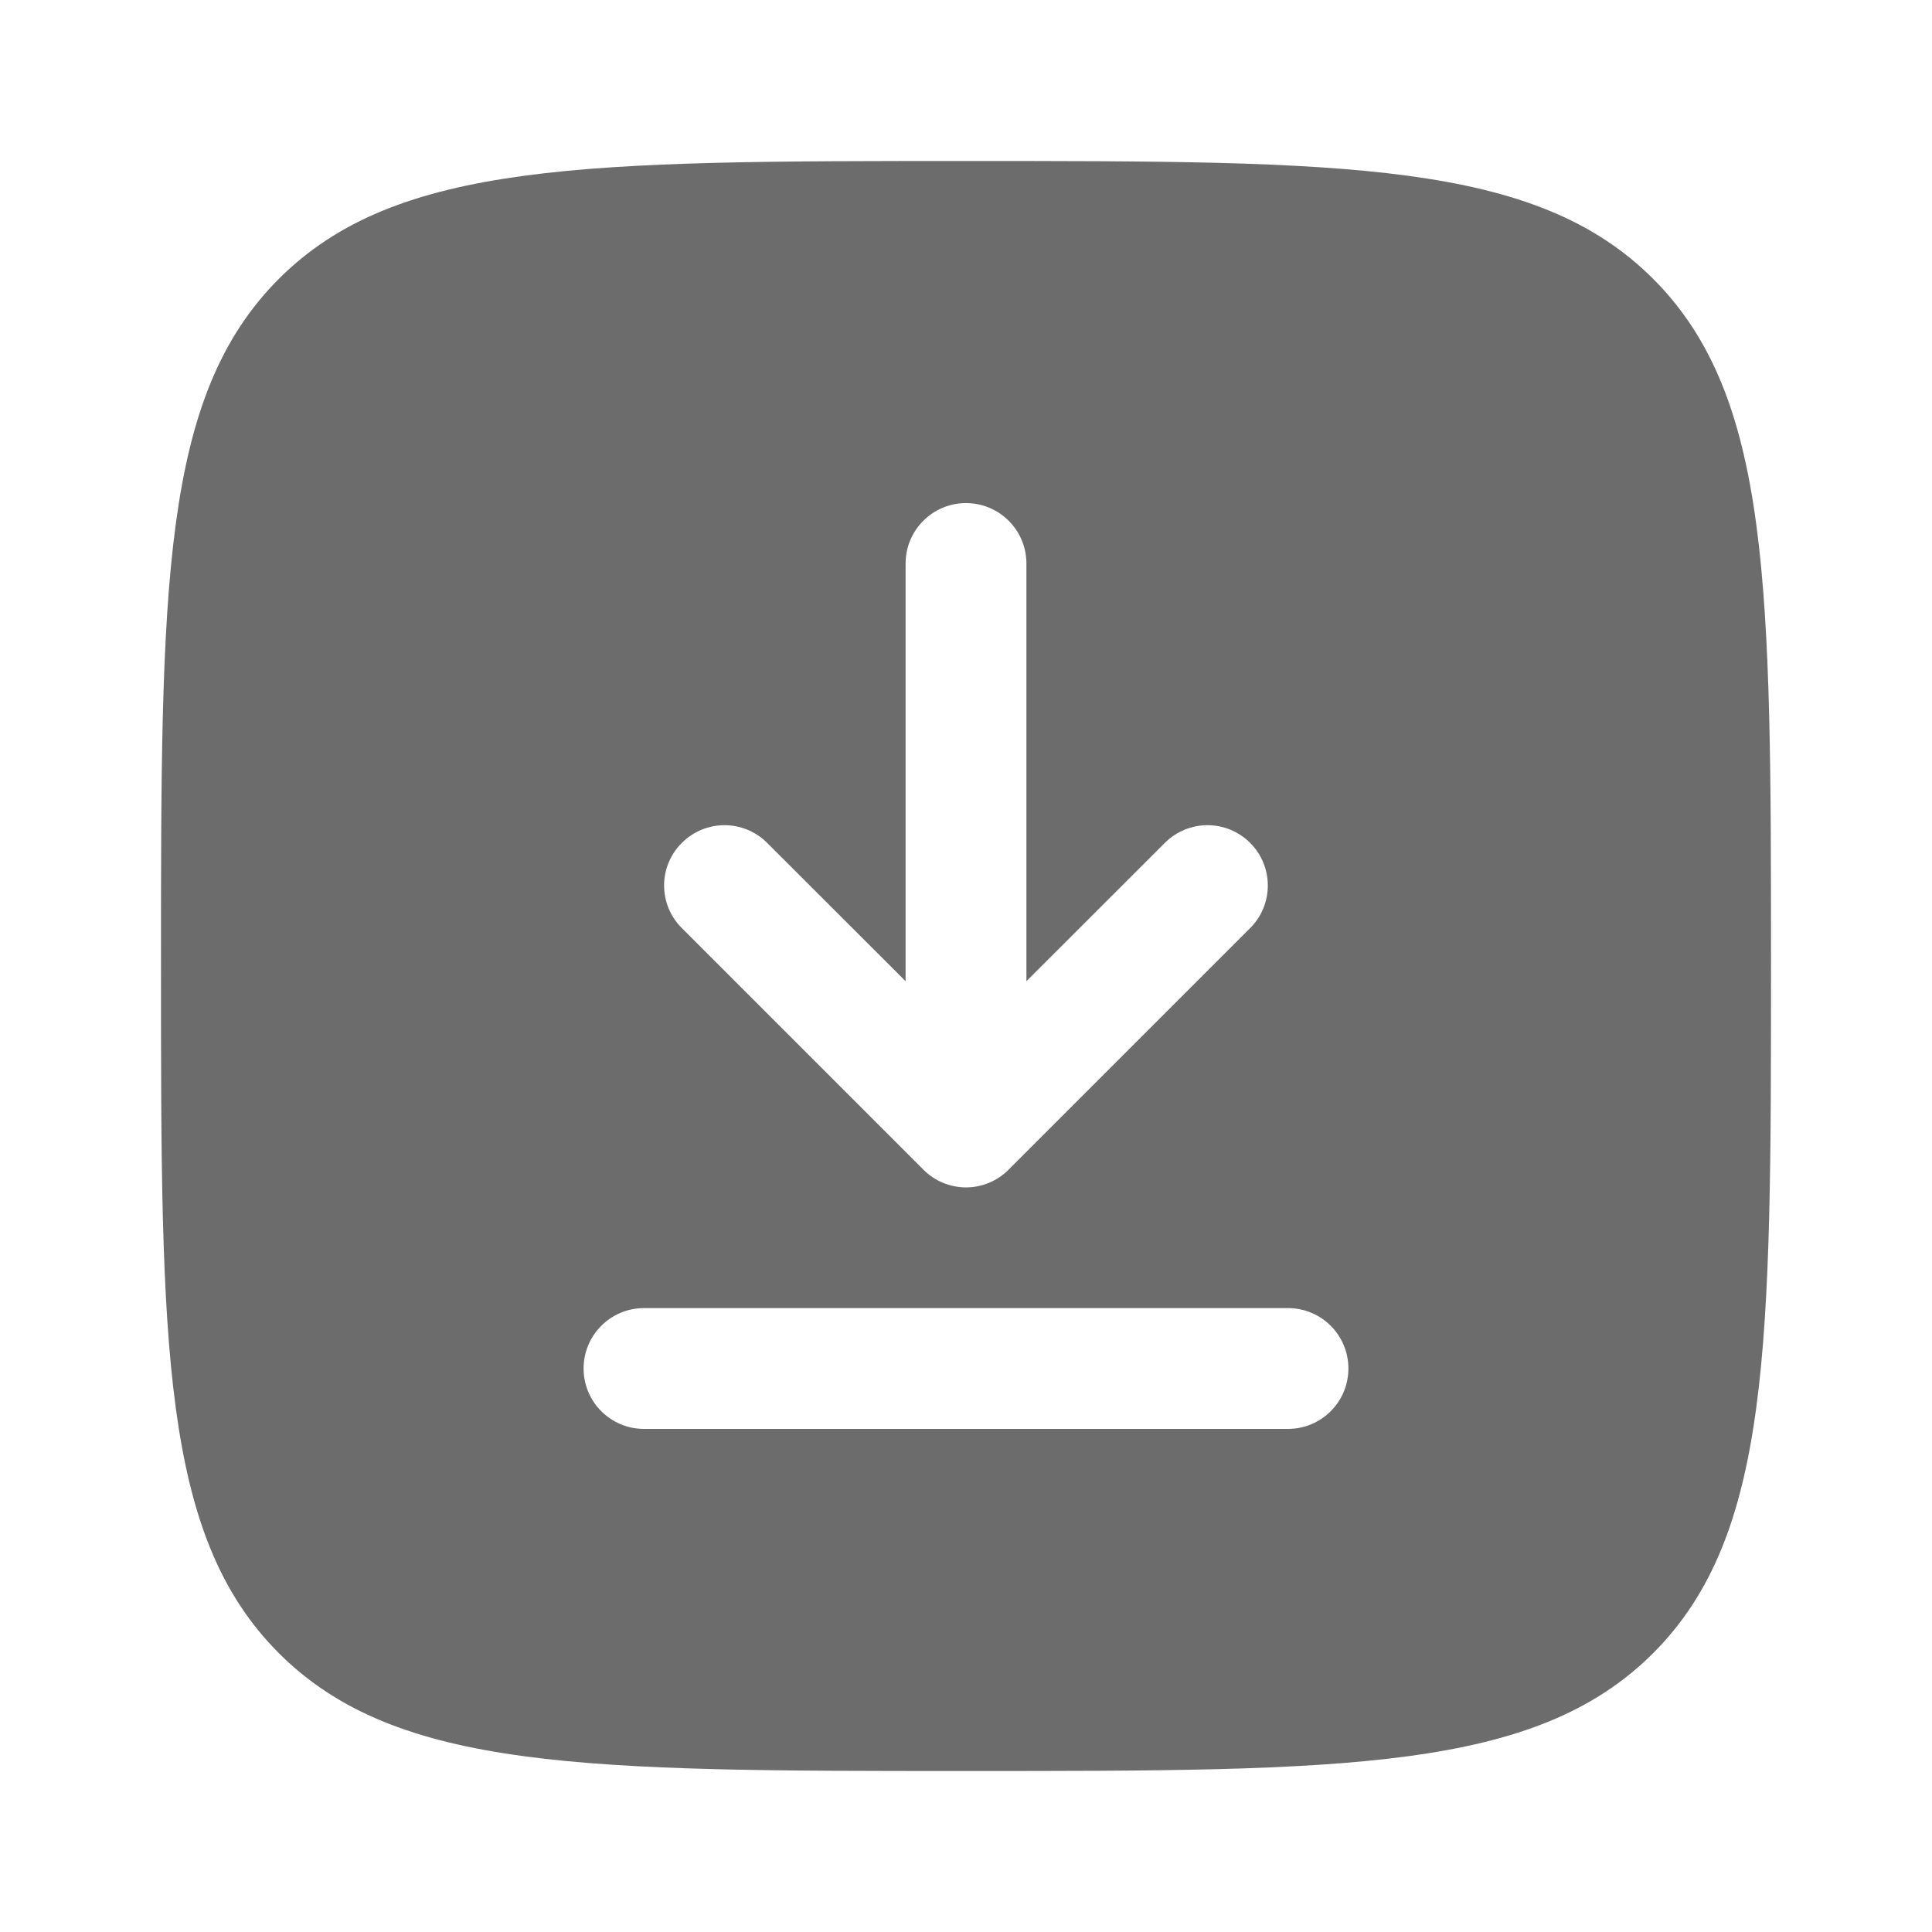 <svg width="15" height="15" viewBox="0 0 15 15" fill="none" xmlns="http://www.w3.org/2000/svg">
<path fill-rule="evenodd" clip-rule="evenodd" d="M1.25 7.5C1.25 4.554 1.25 3.081 2.165 2.165C3.081 1.25 4.554 1.25 7.5 1.25C10.446 1.25 11.919 1.25 12.835 2.165C13.75 3.081 13.75 4.554 13.75 7.5C13.75 10.446 13.75 11.919 12.835 12.835C11.919 13.75 10.446 13.75 7.5 13.75C4.554 13.75 3.081 13.75 2.165 12.835C1.25 11.919 1.25 10.446 1.25 7.5ZM7.5 3.906C7.759 3.906 7.969 4.116 7.969 4.375V7.618L9.044 6.544C9.227 6.361 9.523 6.361 9.706 6.544C9.889 6.727 9.889 7.023 9.706 7.206L7.831 9.081C7.744 9.169 7.624 9.219 7.5 9.219C7.376 9.219 7.256 9.169 7.169 9.081L5.294 7.206C5.11 7.023 5.11 6.727 5.294 6.544C5.477 6.361 5.773 6.361 5.956 6.544L7.031 7.618V4.375C7.031 4.116 7.241 3.906 7.5 3.906ZM5 10.156C4.741 10.156 4.531 10.366 4.531 10.625C4.531 10.884 4.741 11.094 5 11.094H10C10.259 11.094 10.469 10.884 10.469 10.625C10.469 10.366 10.259 10.156 10 10.156H5Z" fill="#6C6C6C"/>
</svg>
